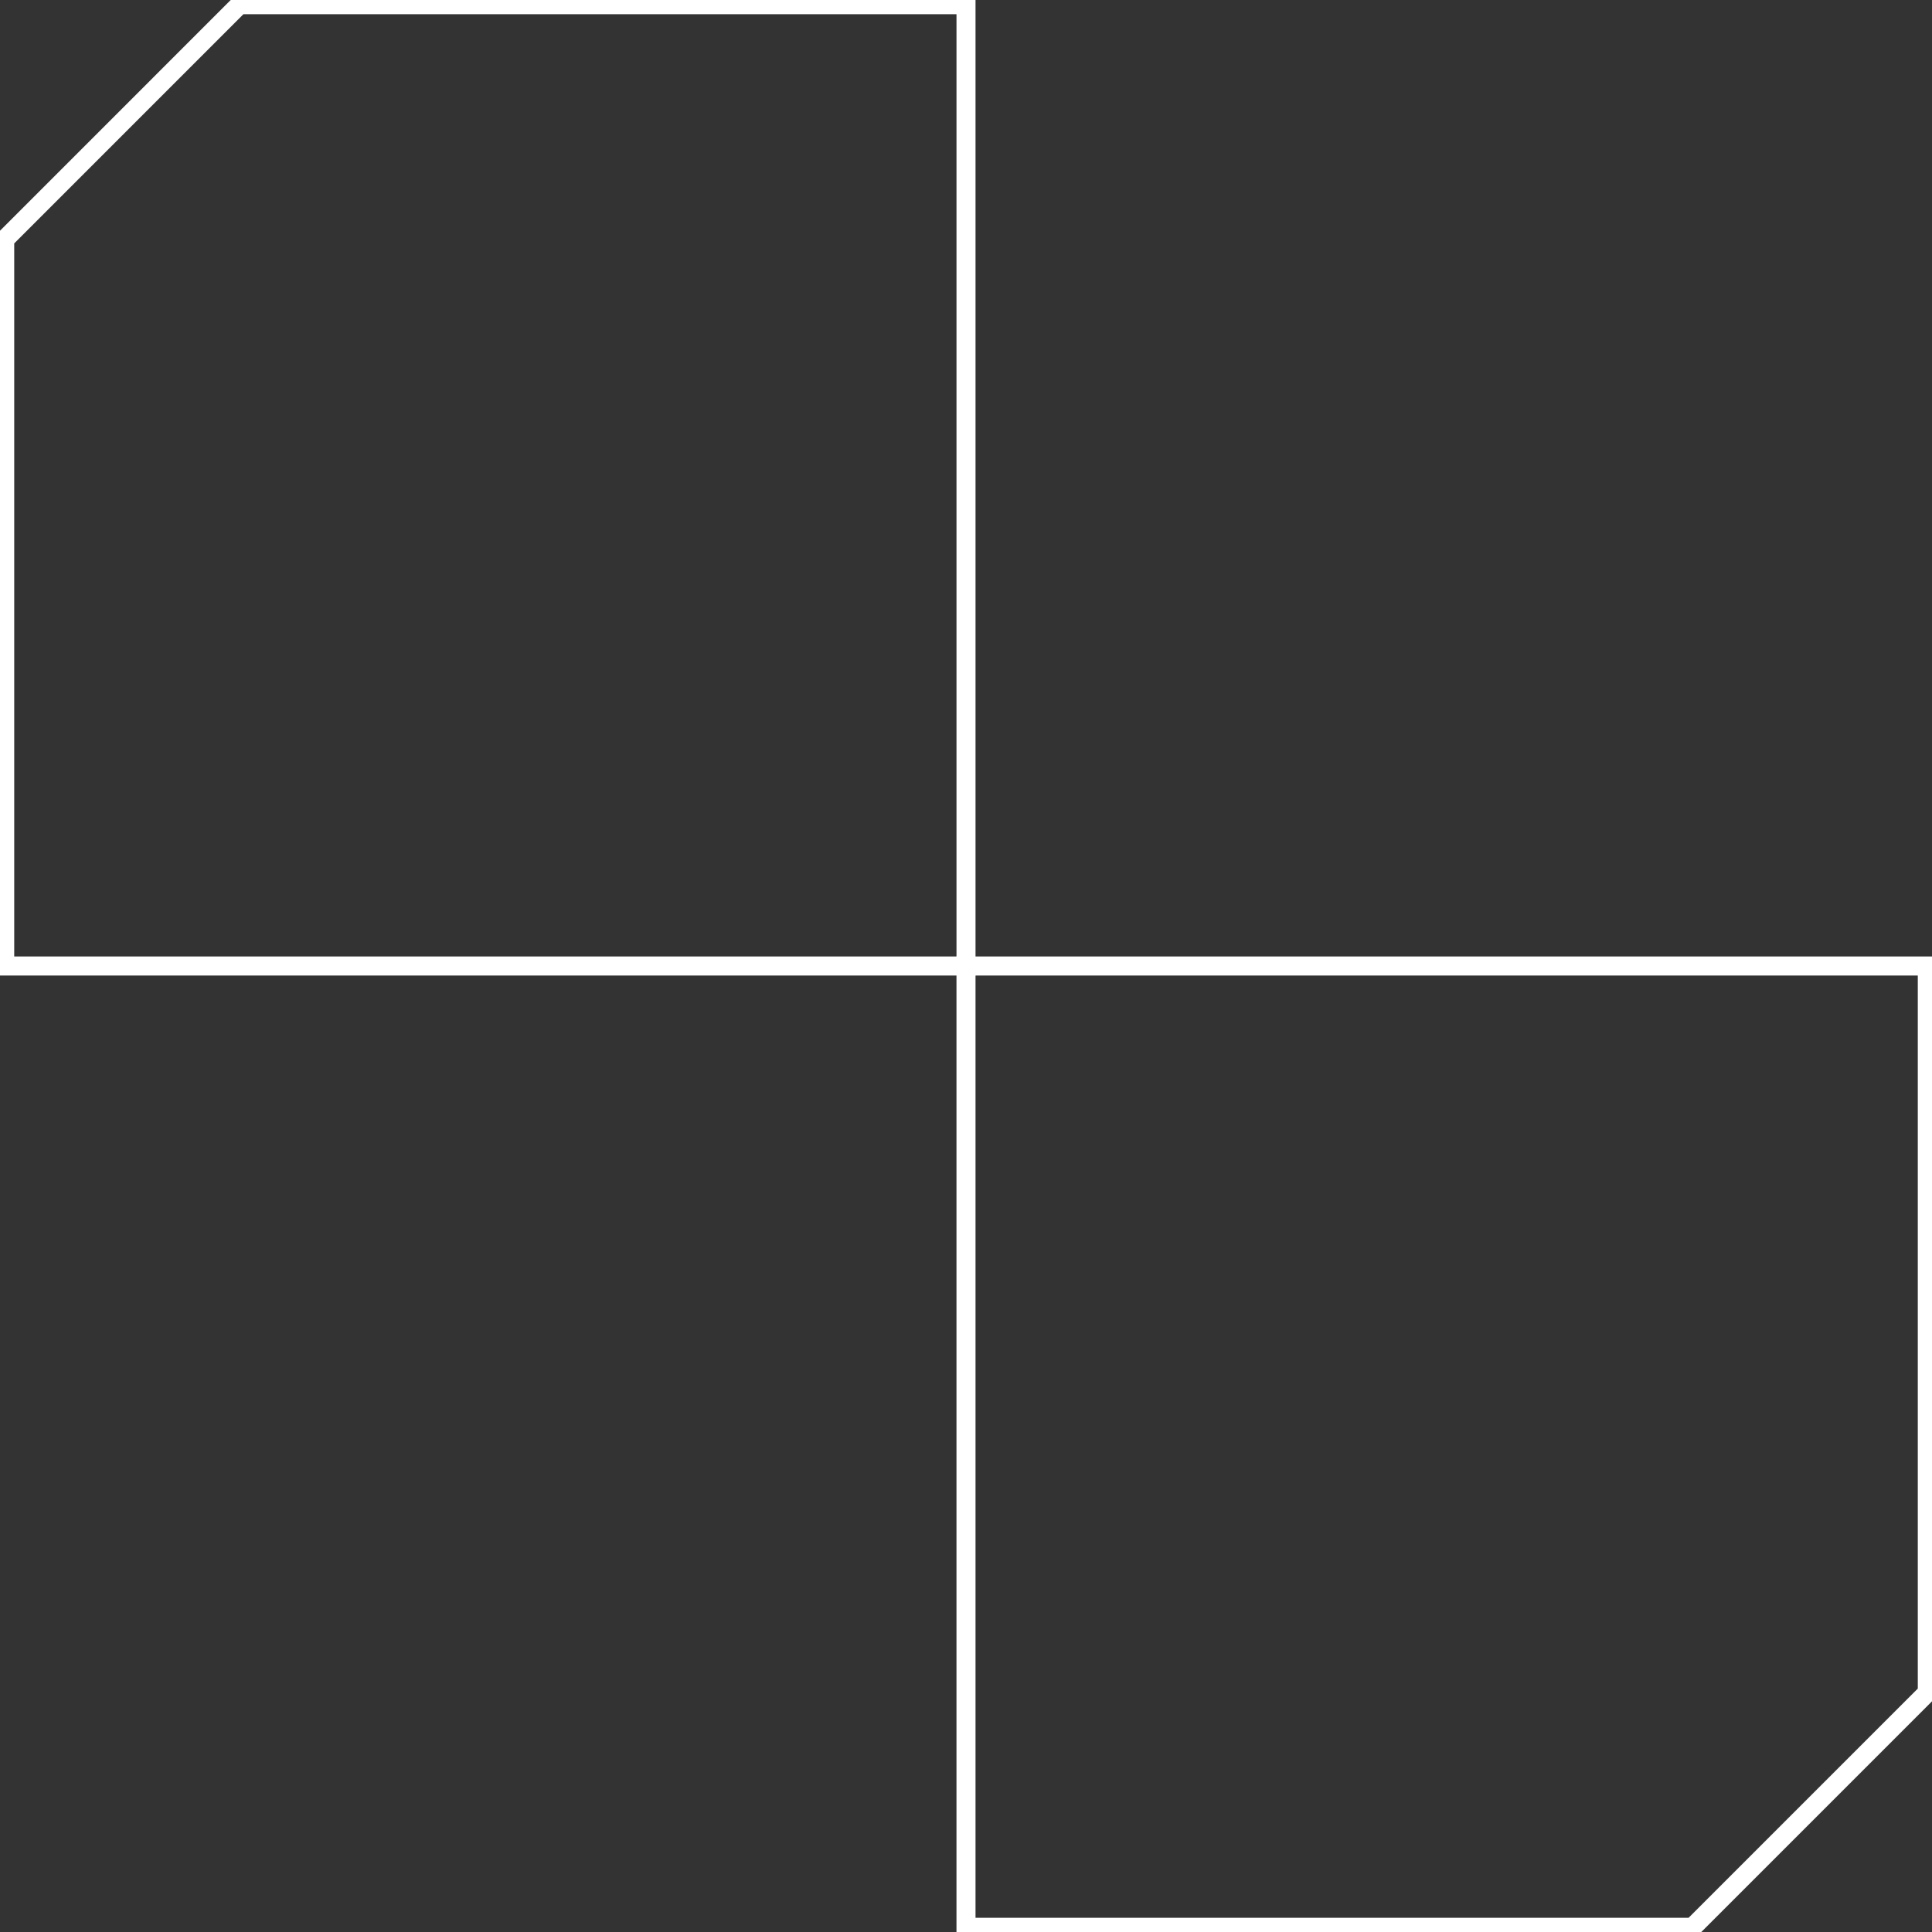 <svg xmlns="http://www.w3.org/2000/svg" width="203" height="203" viewBox="0 0 203 203" fill="none"><rect x="0" y="0" width="203" height="203" fill="#333333" stroke="none"/><g clip-path="url(#clip0_364_247)"><path d="M0.494 101.5H101.501V0.493H25.162C15.527 10.129 10.13 15.526 0.494 25.162V101.5Z" stroke="white" stroke-width="2" stroke-miterlimit="10"></path><path d="M202.507 101.5H101.5V202.507H177.838C187.474 192.871 192.871 187.474 202.507 177.838V101.5Z" stroke="white" stroke-width="2" stroke-miterlimit="10"></path></g><defs><clipPath id="clip0_364_247"><rect width="203" height="203" fill="white"></rect></clipPath></defs></svg>